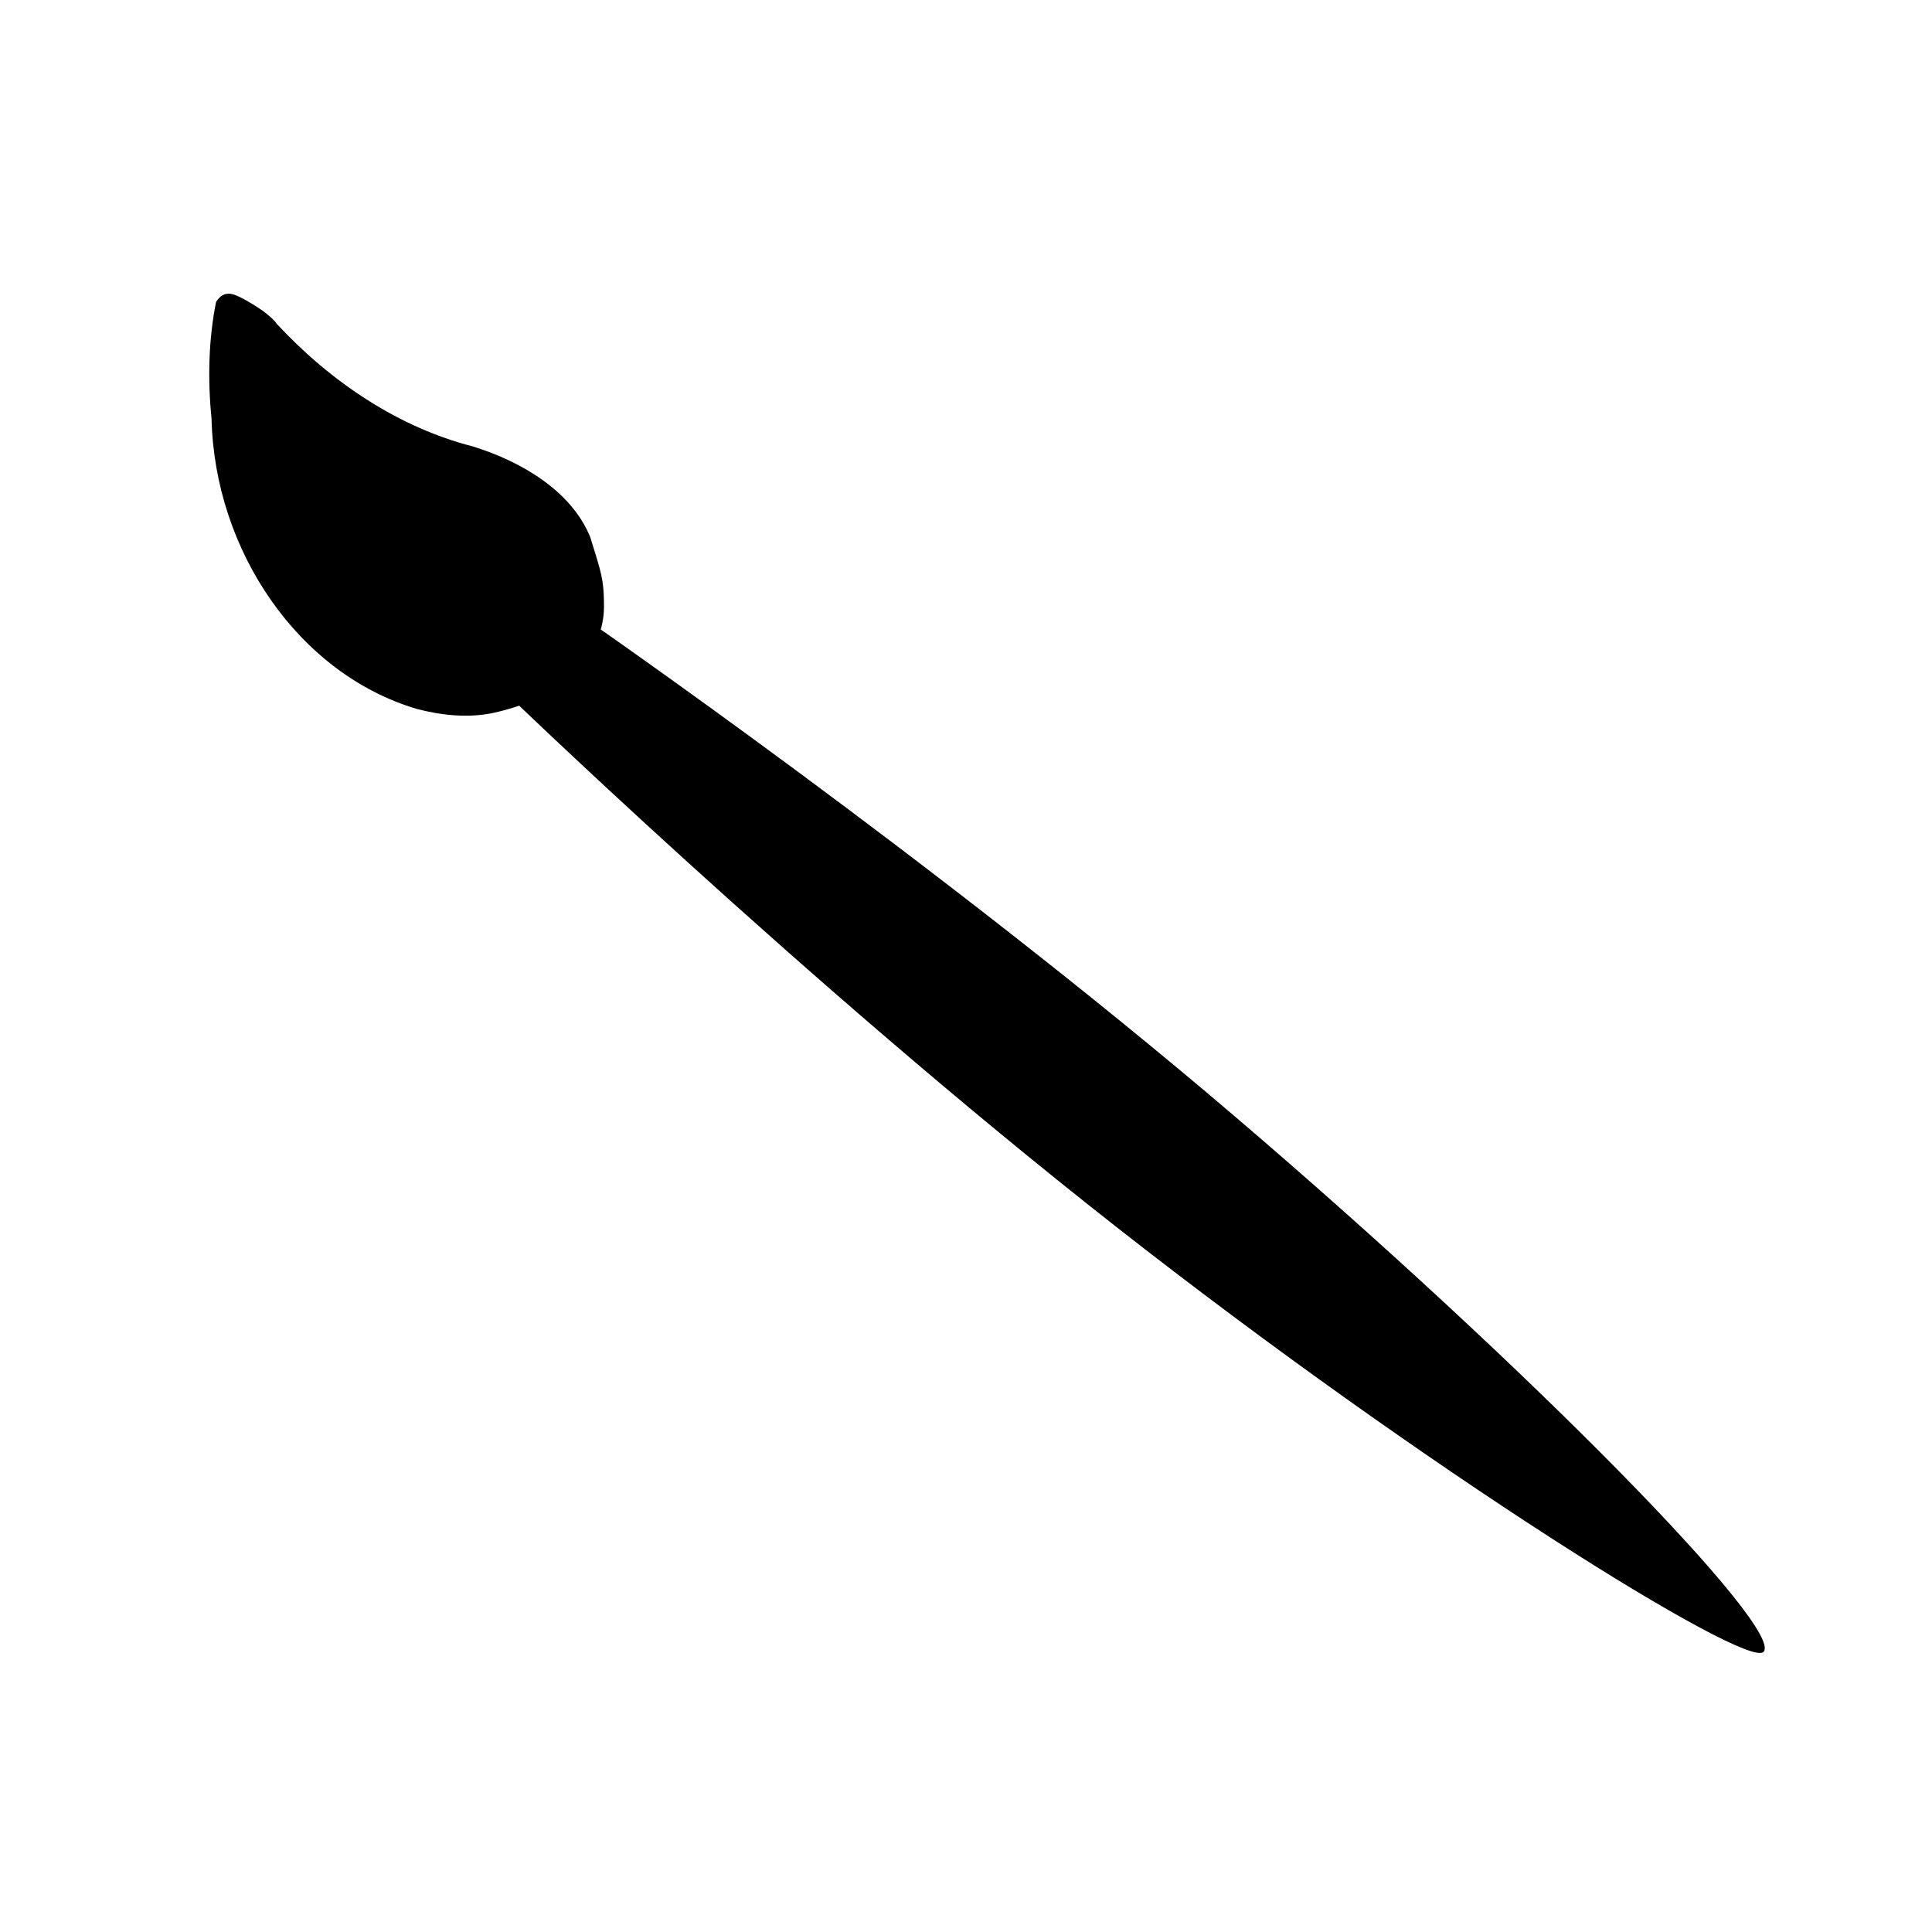 <?xml version="1.0"?><svg width="256" height="256" xmlns="http://www.w3.org/2000/svg" xmlns:xlink="http://www.w3.org/1999/xlink">
 <defs>
  <linearGradient id="linearGradient10579">
   <stop stop-color="#362316" id="stop10581" offset="0"/>
   <stop stop-color="#362316" stop-opacity="0" id="stop10583" offset="1"/>
  </linearGradient>
  <linearGradient id="linearGradient9280">
   <stop stop-color="#ffffff" stop-opacity="0.485" offset="0" id="stop9282"/>
   <stop stop-color="#ffffff" stop-opacity="0.155" offset="1" id="stop9284"/>
  </linearGradient>
  <linearGradient id="linearGradient9248">
   <stop stop-color="#3a2415" id="stop9250" offset="0"/>
   <stop stop-color="#61412b" offset="0.25" id="stop9286"/>
   <stop stop-color="#805b42" offset="0.5" id="stop9256"/>
   <stop stop-color="#936a4f" id="stop9258" offset="0.75"/>
   <stop stop-color="#bd8e6f" offset="1" id="stop9260"/>
  </linearGradient>
  <linearGradient id="linearGradient8075">
   <stop stop-color="#07131d" offset="0" id="stop8077"/>
   <stop stop-color="#53738f" id="stop8081" offset="0.5"/>
   <stop stop-color="#88a8c4" offset="0.75" id="stop8085"/>
   <stop stop-color="#aaceeb" id="stop8079" offset="1"/>
  </linearGradient>
  <linearGradient id="linearGradient4161">
   <stop stop-color="#000000" offset="0" id="stop4163"/>
   <stop stop-color="#151515" id="stop4173" offset="0.25"/>
   <stop stop-color="#9e9e9e" id="stop4165" offset="0.5"/>
   <stop stop-color="#ffffff" offset="0.75" id="stop4167"/>
   <stop stop-color="#ffffff" id="stop4169" offset="0.875"/>
   <stop stop-color="#c3c3c3" id="stop4171" offset="1"/>
  </linearGradient>
  <linearGradient id="linearGradient4146">
   <stop stop-color="#666666" stop-opacity="0" id="stop4148" offset="0"/>
   <stop stop-color="#666666" offset="0.5" id="stop5137"/>
   <stop stop-color="#666666" stop-opacity="0.021" offset="1" id="stop4154"/>
  </linearGradient>
  <linearGradient y2="0.466" x2="0.54" y1="0.571" x1="0.437" id="linearGradient7296" xlink:href="#linearGradient8075"/>
  <linearGradient y2="1.456" x2="1.688" y1="1.778" x1="1.373" id="linearGradient2184" xlink:href="#linearGradient4161"/>
  <linearGradient y2="0.498" x2="0.561" y1="0.571" x1="0.494" id="linearGradient4152" xlink:href="#linearGradient4146"/>
  <filter id="filter9416">
   <feGaussianBlur id="feGaussianBlur9418" stdDeviation="0.507"/>
  </filter>
  <filter id="filter10449" height="1.094" y="-0.047" width="1.348" x="-0.174">
   <feGaussianBlur id="feGaussianBlur10451" stdDeviation="0.846"/>
  </filter>
  <filter id="filter10575" height="1.49" y="-0.245" width="1.705" x="-0.352">
   <feGaussianBlur id="feGaussianBlur10577" stdDeviation="1.765"/>
  </filter>
  <linearGradient y2="0.501" x2="1.01" y1="0.838" x1="0.326" id="linearGradient2213" xlink:href="#linearGradient9248"/>
  <radialGradient r="6.004" fy="421.254" fx="451.008" cy="421.254" cx="451.008" gradientTransform="matrix(1,0,0,1.439,51,-144.996)" gradientUnits="userSpaceOnUse" id="radialGradient2215" xlink:href="#linearGradient9280"/>
  <linearGradient y2="0" x2="0.5" y1="0.5" x1="0" id="linearGradient2217" xlink:href="#linearGradient10579"/>
 </defs>
 <g>
  <title>Layer 1</title>
  <g transform="rotate(-19.701 52.211 63.677)" id="g2207">
   <path fill="#000000" fill-rule="evenodd" stroke-width="0.536" stroke-miterlimit="4" d="m44.904,93.22c-13.233,-9.645 -18.207,-28.805 -12.697,-45.403c1.239,-4.996 3.159,-10.034 5.794,-14.389c1.606,-1.19 2.541,-0.251 3.632,0.97c1.091,1.221 2.574,3.101 2.972,4.544c4.143,9.675 10.616,18.368 18.959,23.995c5.314,3.992 10.309,9.903 10.596,16.558c-0.164,3.434 -0.133,5.364 -0.831,7.594c-0.717,2.29 -1.408,4.92 -5.79,8.028c-3.423,2.568 -9.896,2.428 -13.275,1.984c-3.378,-0.444 -6.593,-1.999 -9.361,-3.881z" id="path2170"/>
   <path fill="#000000" fill-rule="evenodd" stroke-width="1px" filter="url(#filter10575)" d="m56.086,62.74c-3.007,4.722 -1.374,14.508 1.605,19.279c4.249,6.806 14.788,0.178 16.047,-3.856c0.668,-2.141 -5.256,-16.187 -17.652,-15.423z" id="path5162"/>
   <path fill="#000000" fill-rule="evenodd" stroke-width="1px" marker-start="none" marker-mid="none" marker-end="none" stroke-miterlimit="4" stroke-dashoffset="0" filter="url(#filter9416)" d="m30.215,60.195c-0.008,5.76 2.246,15.341 4.566,19.983c6.446,12.897 15.174,15.429 21.286,16.931c1.409,0.346 -8.322,-9.315 -10.808,-11.465c-3.54,-3.061 -6.044,-5.042 -7.835,-9.324c-4.125,-9.862 -6.955,-9.317 0.85,-42.61c0.437,-1.863 -5.718,8.052 -8.059,26.485z" id="path8273"/>
   <path fill="#000000" fill-opacity="0.131" fill-rule="evenodd" stroke-width="1px" marker-start="none" marker-mid="none" marker-end="none" stroke-miterlimit="4" stroke-dashoffset="0" filter="url(#filter10449)" id="path9244" d="m44.256,58.267c-0.008,5.76 3.392,10.17 5.168,15.003c2.575,7.009 4.944,9.324 10.655,12.432c1.219,0.664 17.646,-0.33 10.454,-9.698c-2.957,-3.852 -5.758,-9.37 -12.047,-12.859c-9.622,-5.338 -17.411,-23.492 -19.009,-29.757c-0.949,-3.719 4.512,19.78 4.779,24.879z"/>
  </g>
  <path fill="#000000" fill-rule="evenodd" stroke-width="0" stroke-linejoin="round" stroke-miterlimit="4" id="path2158" d="m233.648,218.903c3.059,-2.789 -30.452,-37.187 -70.162,-71.09c-39.71,-33.904 -86.231,-66.043 -86.231,-66.043c-2.462,5.83 -3.398,6.725 -11.439,8.881c0,0 40.373,39.183 81.989,71.832c41.616,32.649 83.481,58.573 85.842,56.42z"/>
 </g>
</svg>